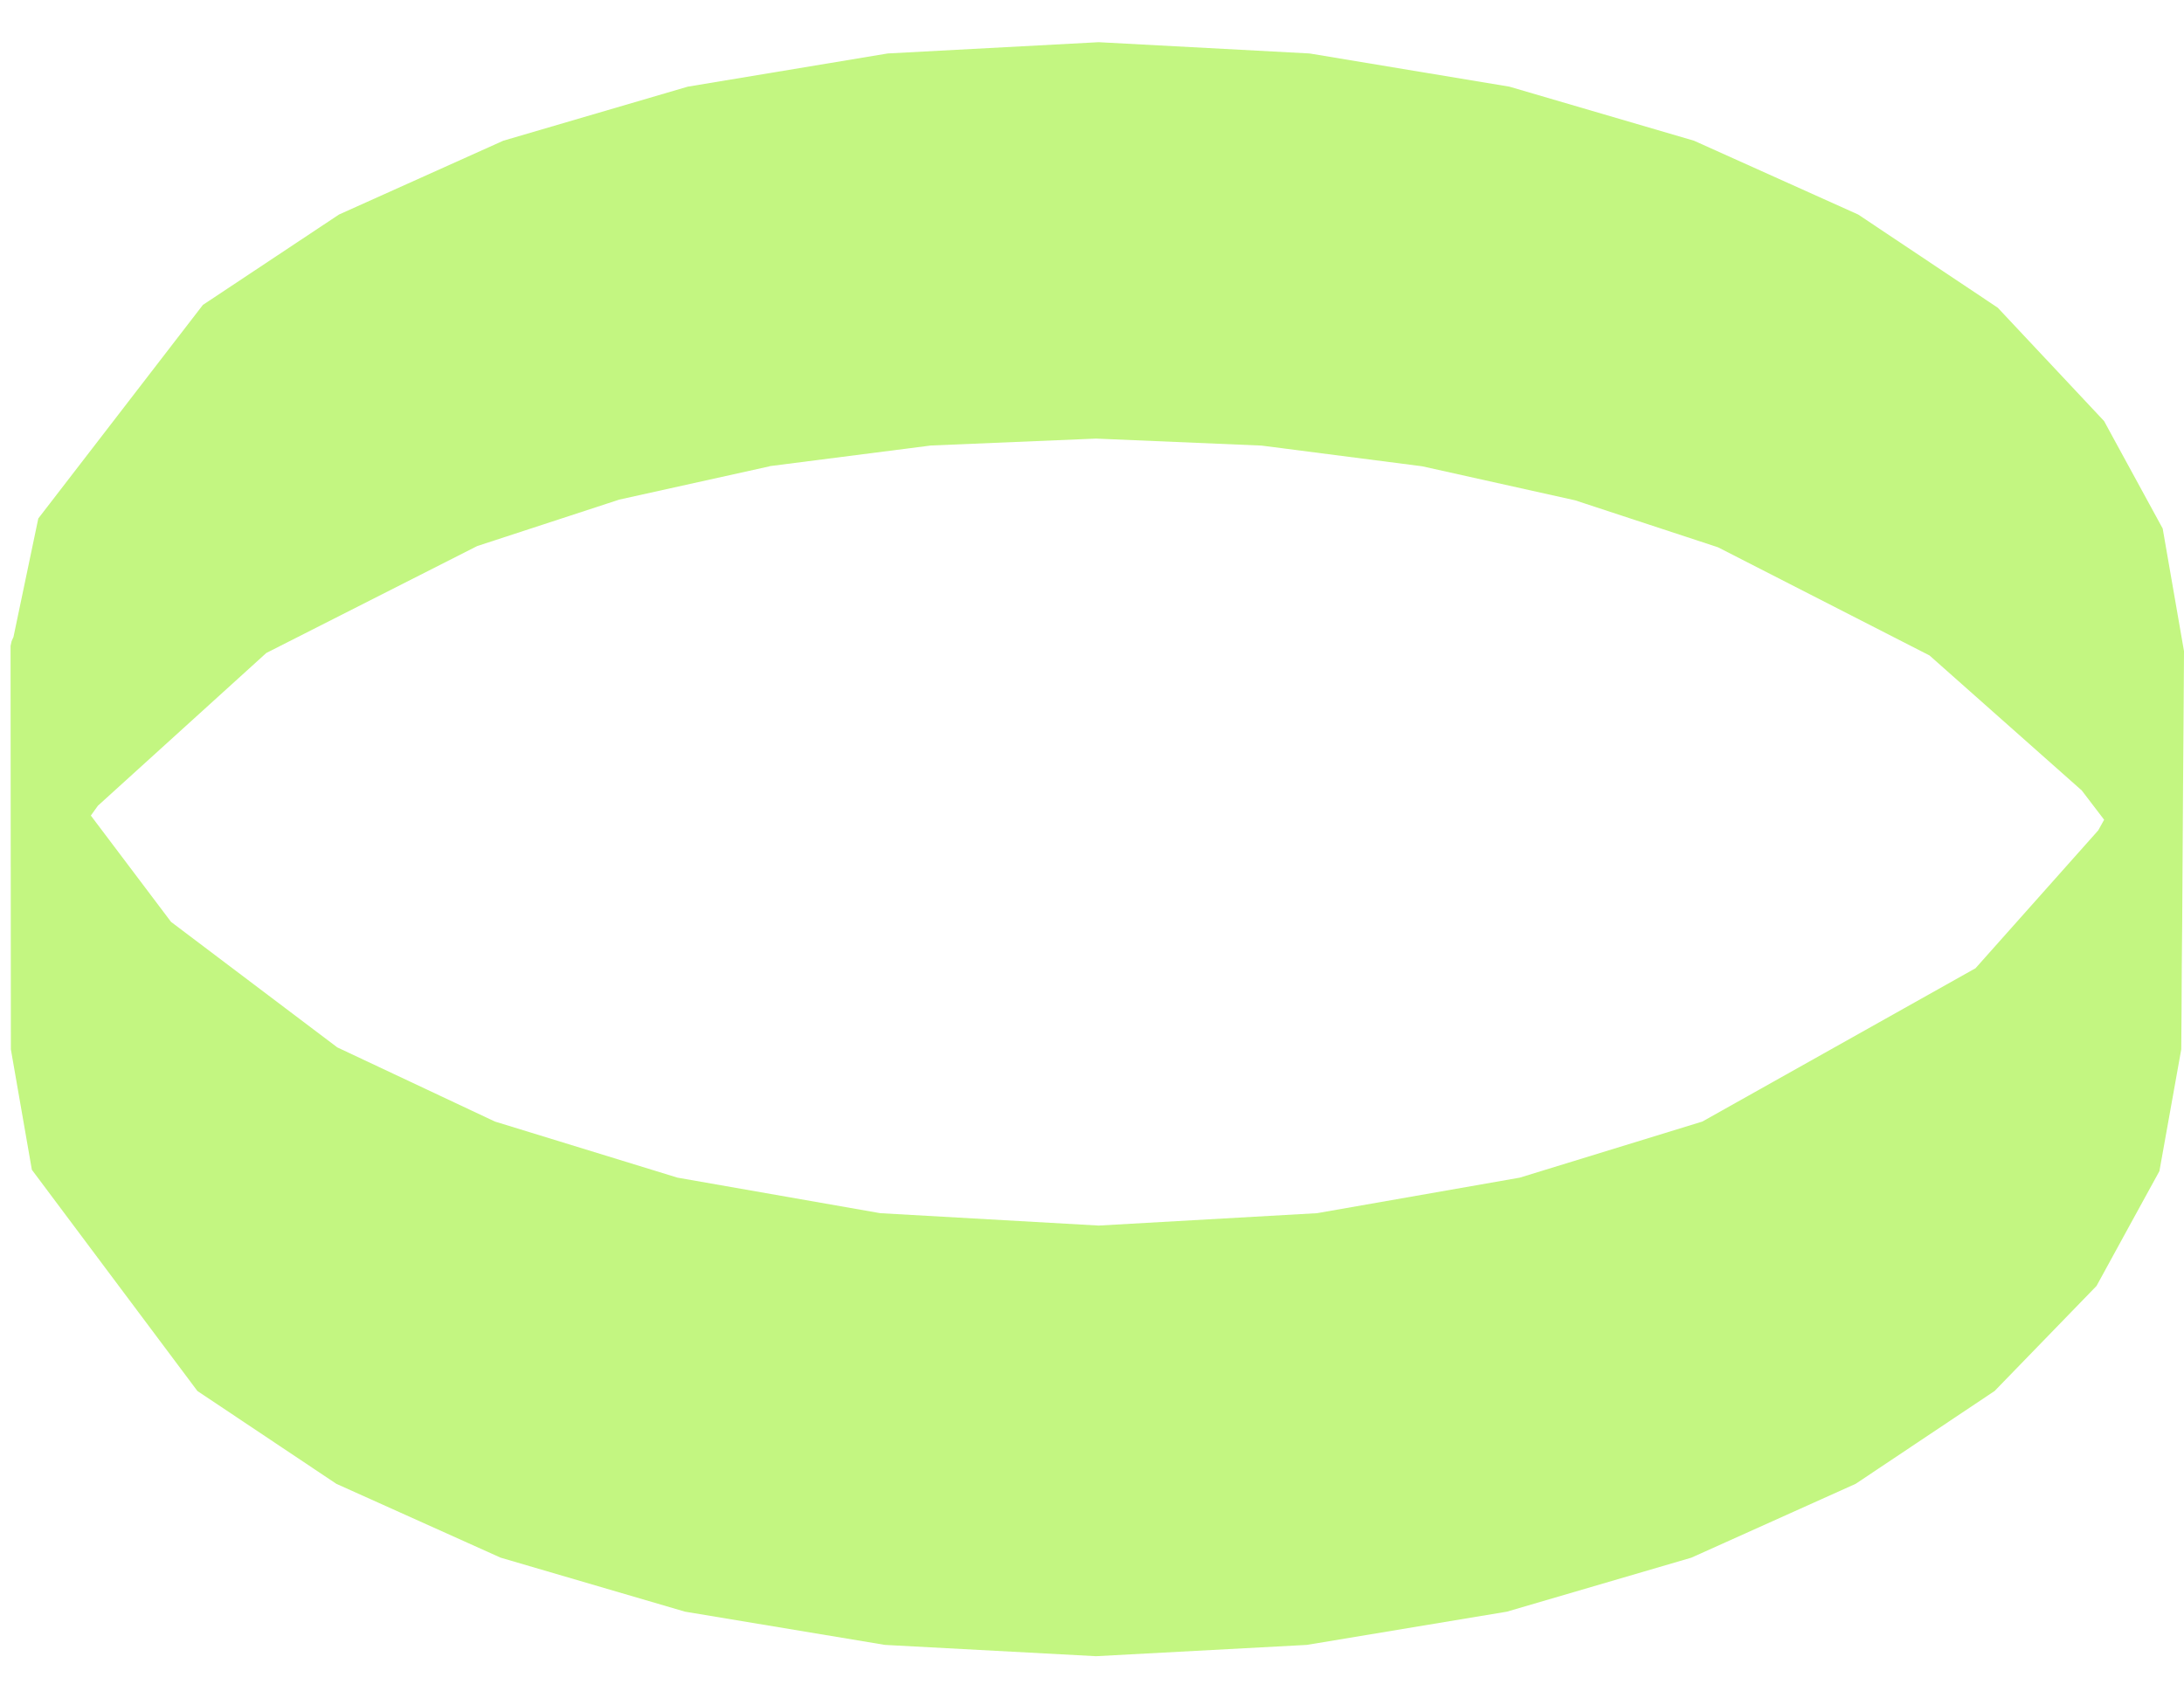 <svg width="207" height="161" xmlns="http://www.w3.org/2000/svg" xmlns:xlink="http://www.w3.org/1999/xlink" xml:space="preserve" overflow="hidden"><g transform="translate(-2717 -870)"><g><path d="M2821.13 874 2841.12 875.068 2860.07 878.217 2877.56 883.34 2893.12 890.337 2906.35 899.171 2916.43 909.92 2917.33 911.577 2921.98 920.102 2924 931.73 2923.96 937.94 2923.91 944.546 2923.87 951.198 2923.83 957.389 2923.79 961.624 2923.77 965.597 2923.74 969.473 2921.67 981.018 2918.84 986.178 2915.71 991.9 2906.05 1001.86 2892.88 1010.66 2877.31 1017.66 2859.82 1022.78 2840.86 1025.93 2820.88 1027 2800.88 1025.93 2781.93 1022.78 2764.45 1017.66 2748.88 1010.66 2735.71 1001.86 2720.02 980.889 2718.03 969.473 2718 931.233 2718.1 930.782 2718.28 930.372 2720.63 919.149 2736.23 898.904 2749.13 890.337 2764.7 883.34 2782.18 878.217 2801.14 875.068 2821.13 874ZM2820.88 911.577 2805.04 912.24 2805.17 912.24 2789.86 914.201 2789.96 914.201 2775.7 917.359 2762.23 921.764 2742.24 931.9 2726.28 946.378 2725.61 947.312 2733.21 957.389 2748.97 969.289 2763.91 976.318 2781.21 981.635 2800.43 985.004 2821.13 986.178 2841.83 985.004 2861.05 981.635 2878.35 976.318 2904.24 961.785 2915.87 948.716 2916.43 947.708 2914.31 944.932 2899.88 932.135 2879.83 921.879 2866.29 917.428 2851.79 914.201 2836.57 912.24 2820.88 911.577Z" fill="#C3F681" fill-rule="evenodd" fill-opacity="1"/></g></g></svg>